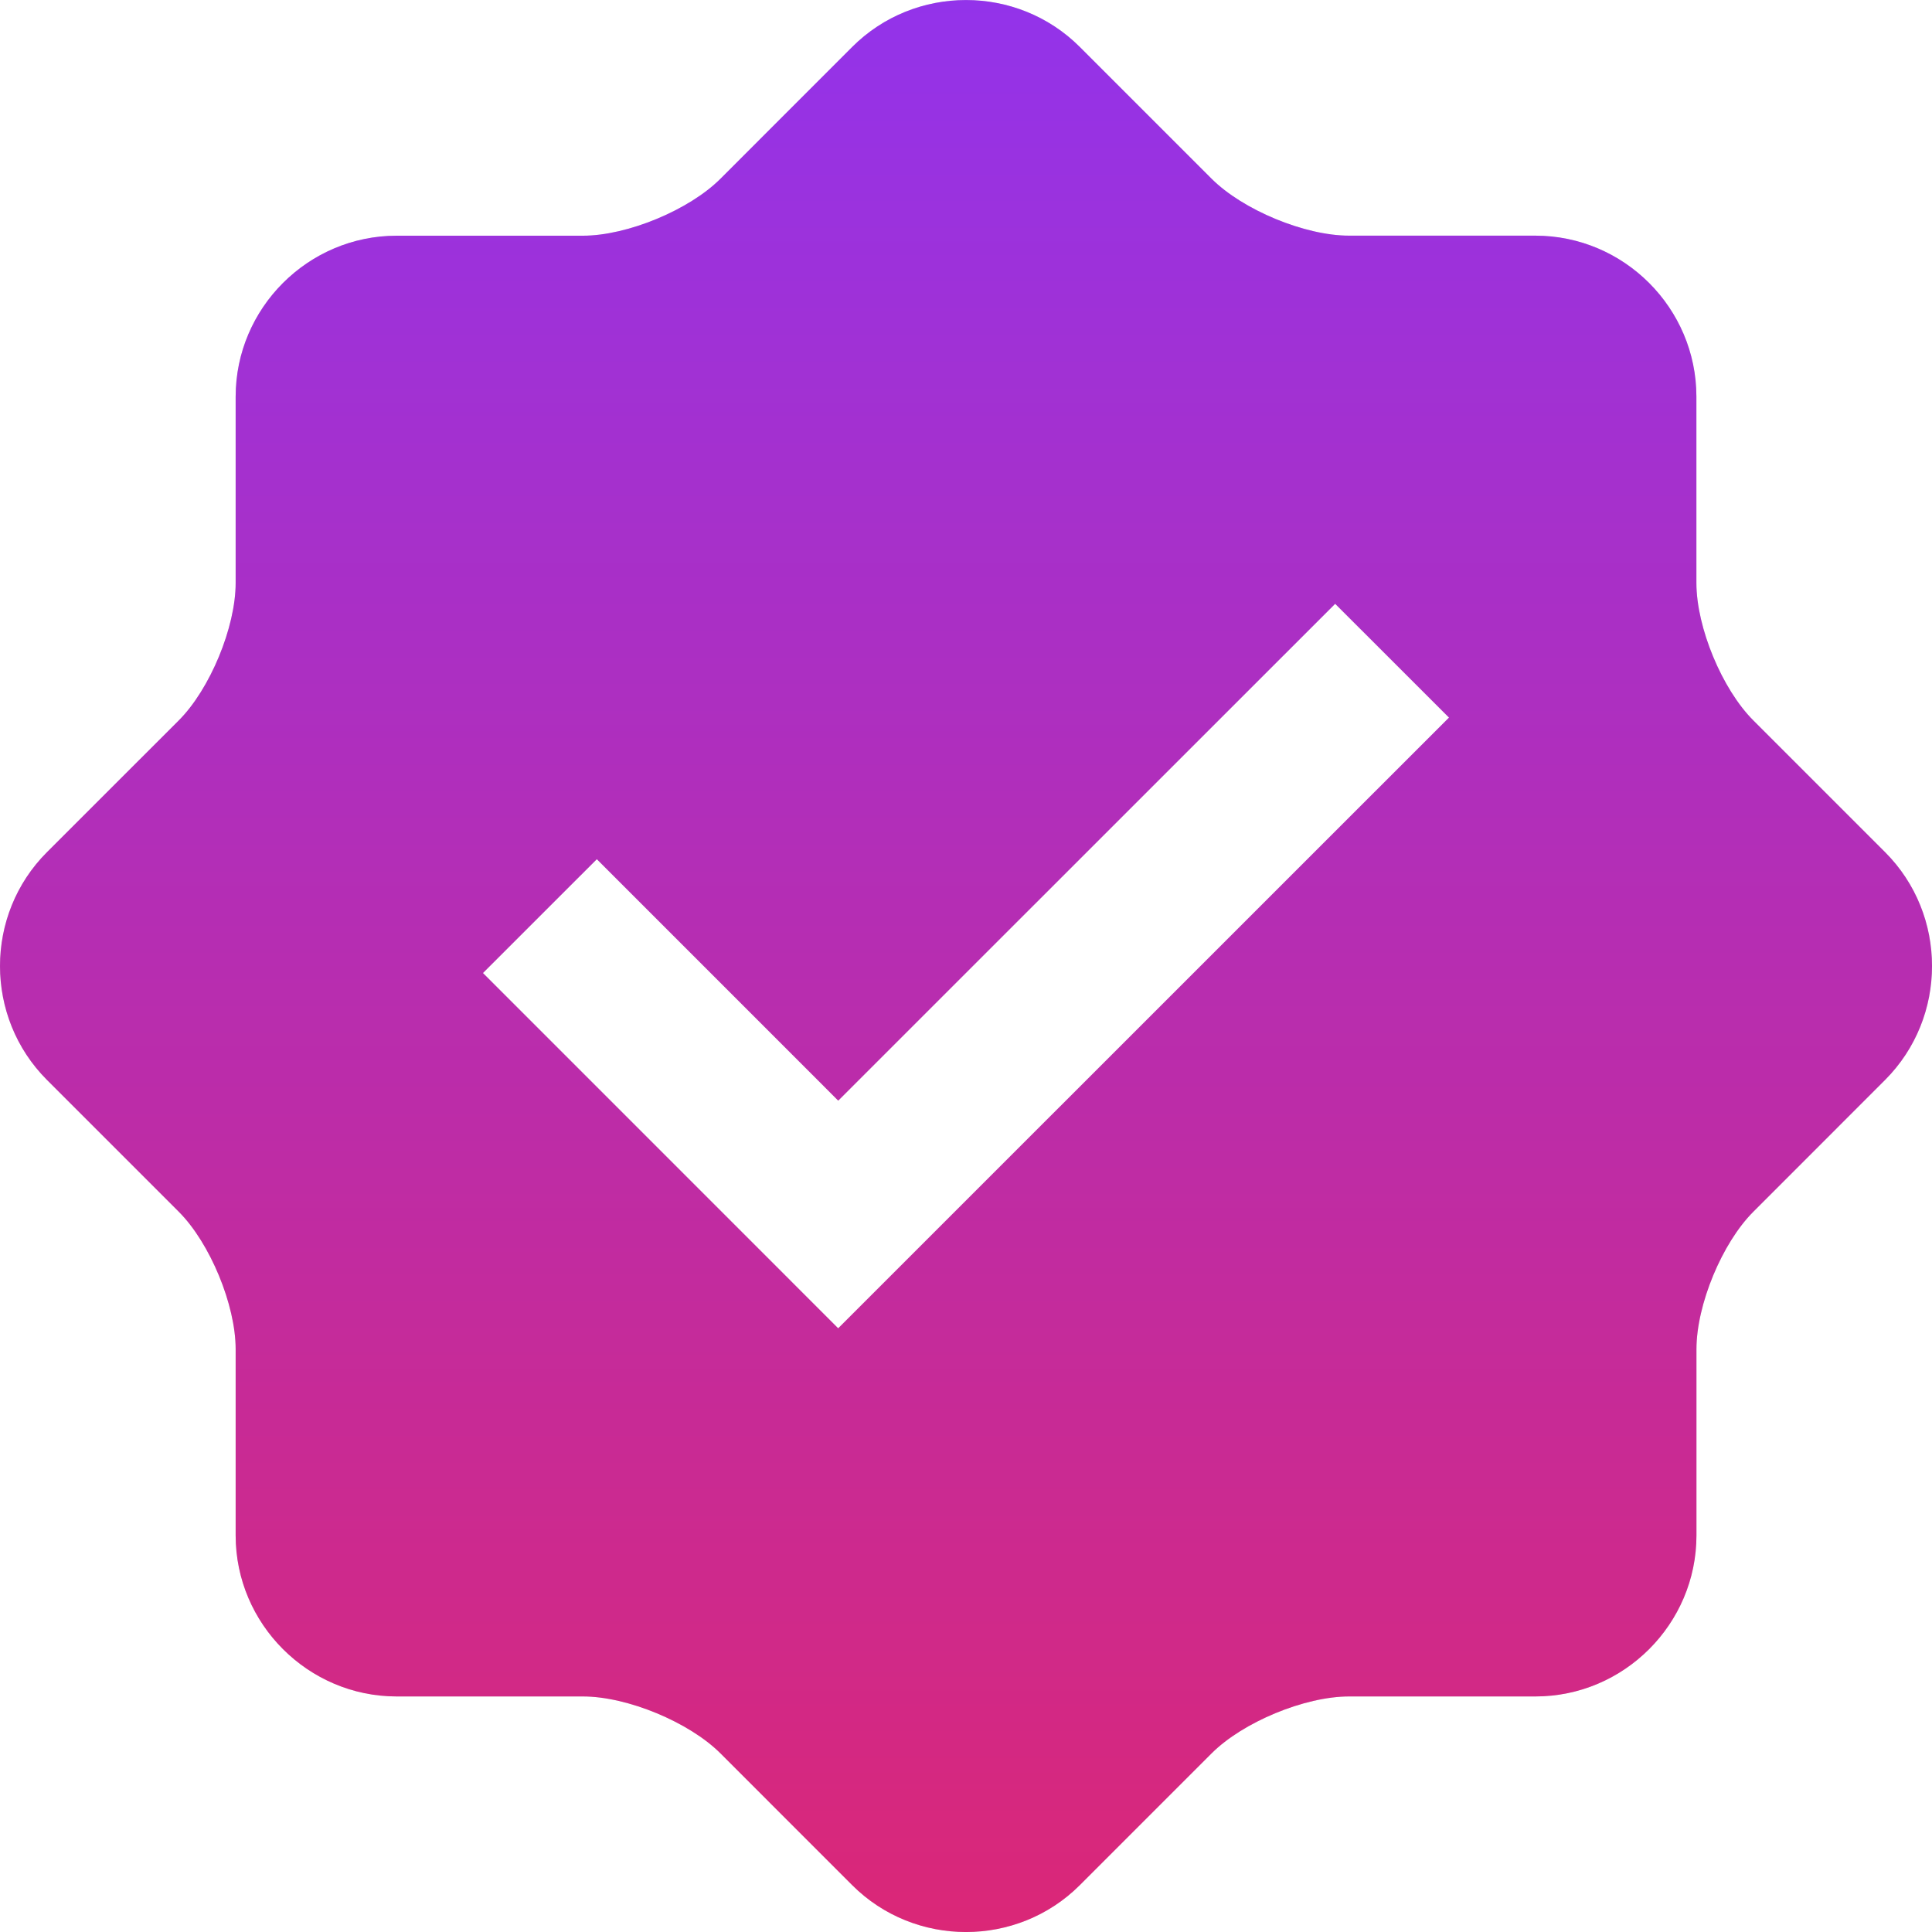 <svg width="38" height="38" viewBox="0 0 38 38" fill="none" xmlns="http://www.w3.org/2000/svg">
<path d="M37.077 16.761L34.486 14.17C33.87 13.555 33.366 12.339 33.366 11.467V7.803C33.366 6.06 31.942 4.636 30.199 4.635H26.533C25.663 4.635 24.446 4.13 23.83 3.515L21.239 0.924C20.008 -0.307 17.992 -0.307 16.761 0.924L14.169 3.517C13.554 4.132 12.335 4.636 11.467 4.636H7.802C6.061 4.636 4.635 6.06 4.635 7.803V11.468C4.635 12.336 4.131 13.555 3.516 14.17L0.924 16.761C-0.308 17.992 -0.308 20.008 0.924 21.241L3.516 23.833C4.131 24.448 4.635 25.667 4.635 26.535V30.2C4.635 31.941 6.061 33.367 7.802 33.367H11.467C12.337 33.367 13.554 33.871 14.17 34.486L16.761 37.078C17.992 38.308 20.008 38.308 21.239 37.078L23.831 34.486C24.446 33.871 25.663 33.367 26.533 33.367H30.2C31.942 33.367 33.367 31.941 33.367 30.2V26.535C33.367 25.663 33.871 24.447 34.486 23.833L37.077 21.241C38.308 20.008 38.308 17.992 37.077 16.761ZM16.486 26.126L9.499 19.138L11.739 16.899L16.487 21.648L26.261 11.876L28.5 14.114L16.486 26.126Z" fill="#D9D9D9"/>
<path d="M37.077 16.761L34.486 14.17C33.87 13.555 33.366 12.339 33.366 11.467V7.803C33.366 6.06 31.942 4.636 30.199 4.635H26.533C25.663 4.635 24.446 4.13 23.83 3.515L21.239 0.924C20.008 -0.307 17.992 -0.307 16.761 0.924L14.169 3.517C13.554 4.132 12.335 4.636 11.467 4.636H7.802C6.061 4.636 4.635 6.06 4.635 7.803V11.468C4.635 12.336 4.131 13.555 3.516 14.17L0.924 16.761C-0.308 17.992 -0.308 20.008 0.924 21.241L3.516 23.833C4.131 24.448 4.635 25.667 4.635 26.535V30.2C4.635 31.941 6.061 33.367 7.802 33.367H11.467C12.337 33.367 13.554 33.871 14.17 34.486L16.761 37.078C17.992 38.308 20.008 38.308 21.239 37.078L23.831 34.486C24.446 33.871 25.663 33.367 26.533 33.367H30.2C31.942 33.367 33.367 31.941 33.367 30.2V26.535C33.367 25.663 33.871 24.447 34.486 23.833L37.077 21.241C38.308 20.008 38.308 17.992 37.077 16.761ZM16.486 26.126L9.499 19.138L11.739 16.899L16.487 21.648L26.261 11.876L28.5 14.114L16.486 26.126Z" fill="url(#paint0_linear_898_9415)"/>
<defs>
<linearGradient id="paint0_linear_898_9415" x1="19" y1="0" x2="19" y2="38.001" gradientUnits="userSpaceOnUse">
<stop stop-color="#9333EA"/>
<stop offset="1" stop-color="#DB2777"/>
</linearGradient>
</defs>
</svg>
